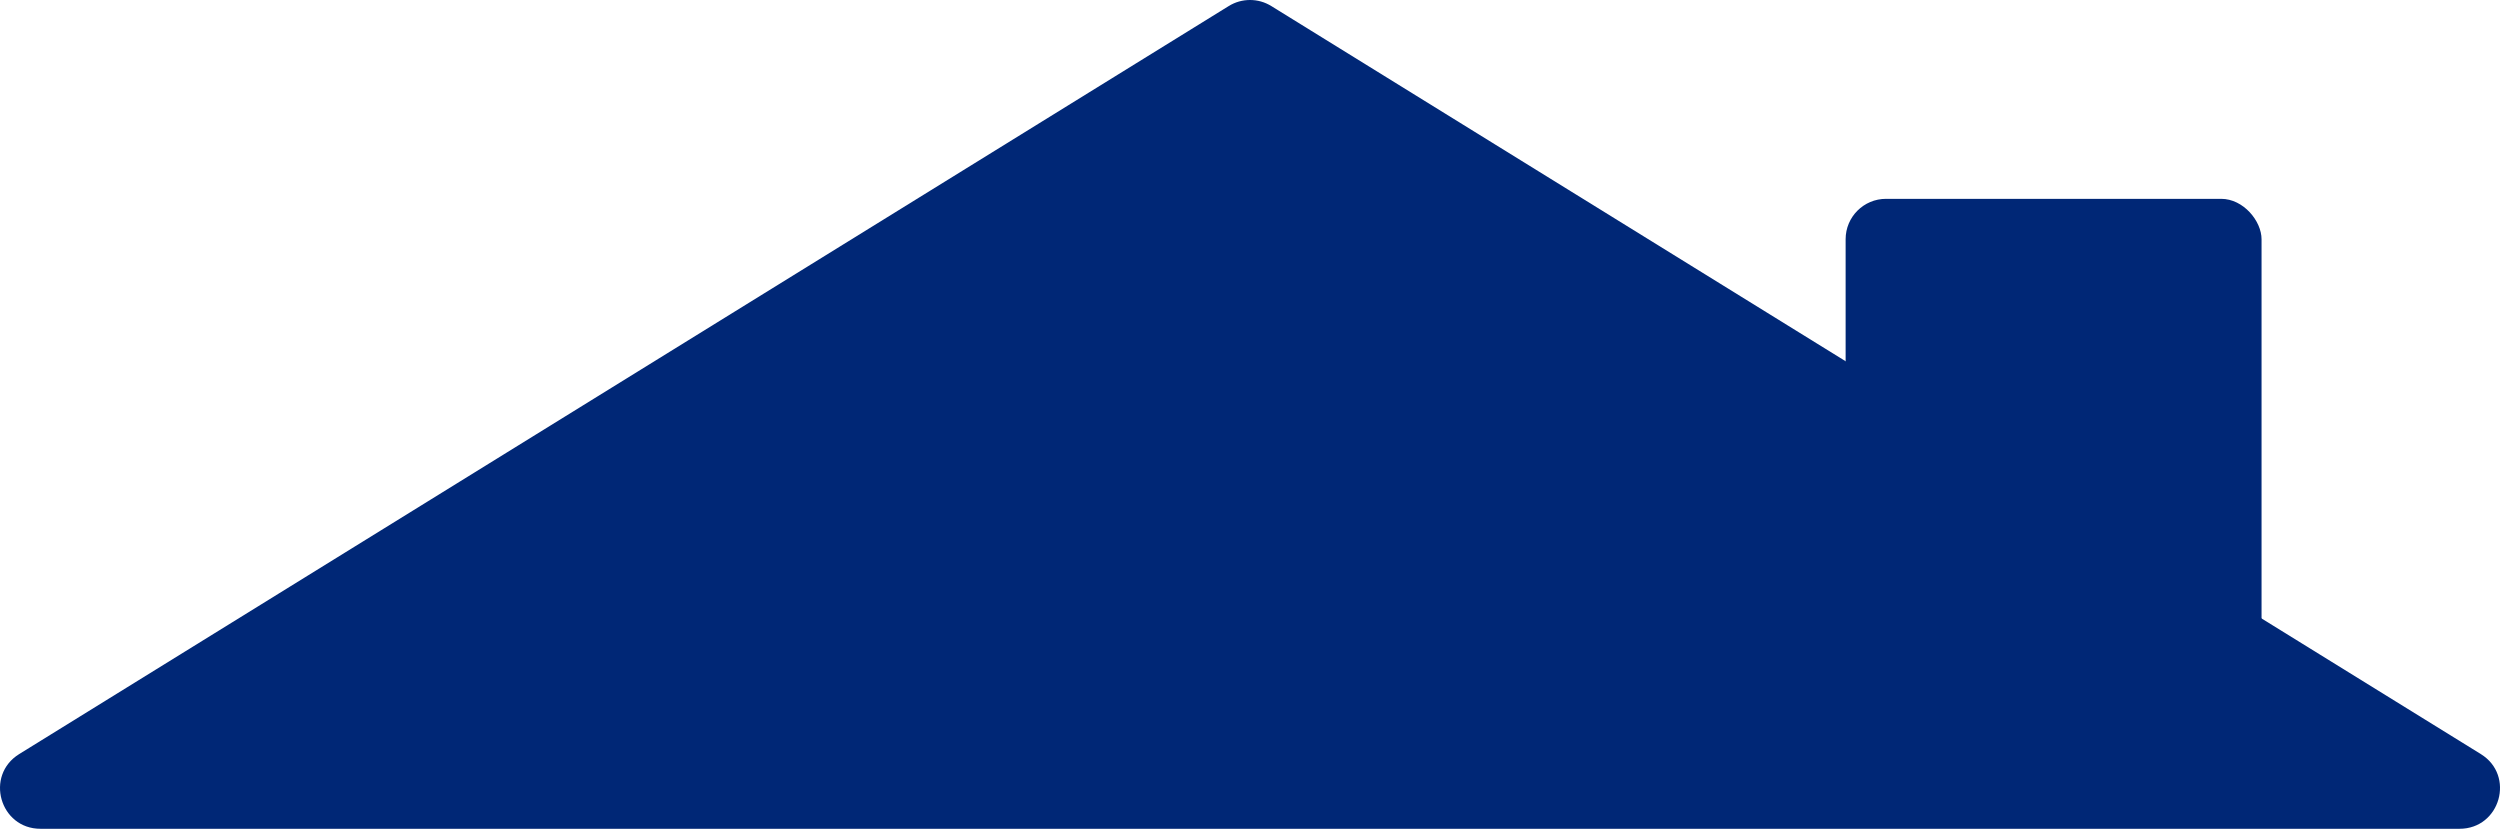 <svg xmlns="http://www.w3.org/2000/svg" fill="none" viewBox="153.89 3.52 1238.21 410.48">
<path d="M762.481 6.506C768.927 2.519 777.073 2.519 783.519 6.506L1382.59 376.99C1399.72 387.585 1392.22 414 1372.07 414H173.927C153.784 414 146.276 387.585 163.408 376.99L762.481 6.506Z" fill="#002776"/>
<rect x="1068" y="102" width="206" height="260" rx="20" fill="#002776"/>
</svg>